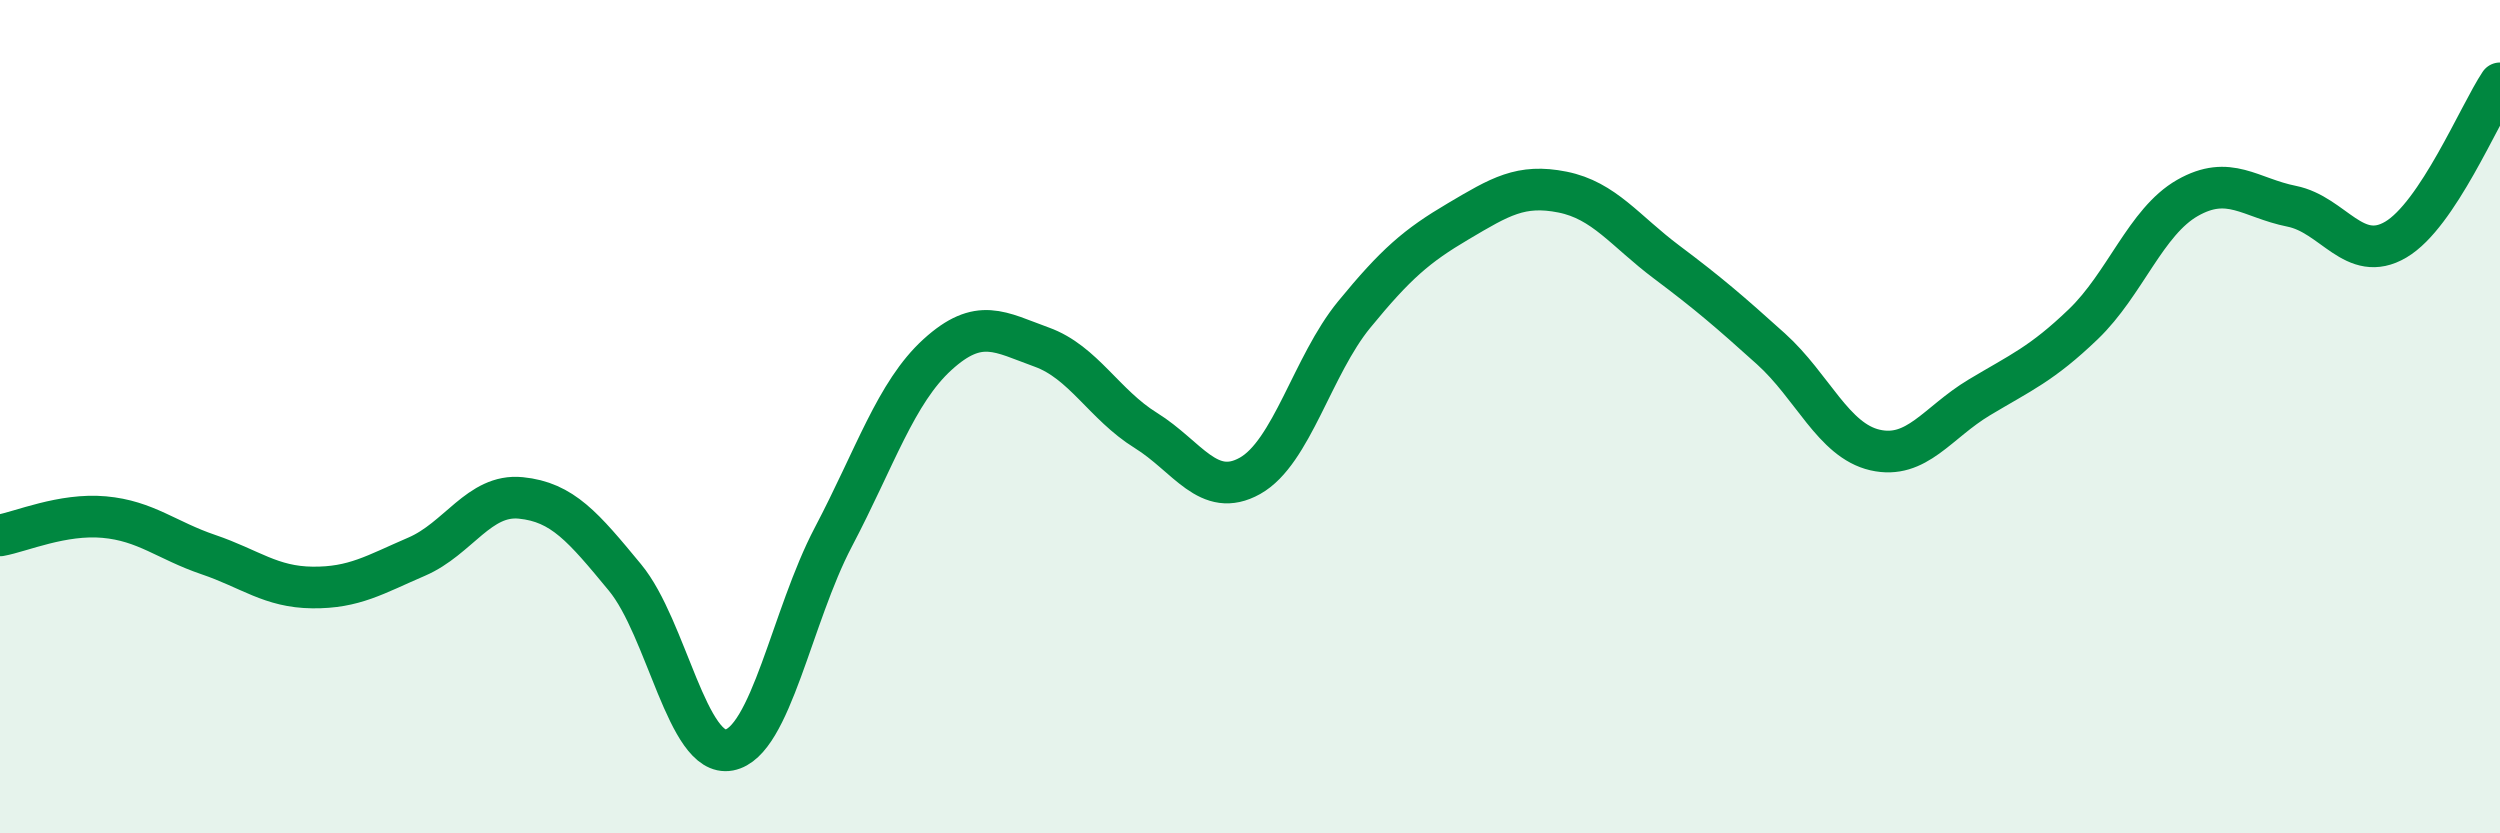 
    <svg width="60" height="20" viewBox="0 0 60 20" xmlns="http://www.w3.org/2000/svg">
      <path
        d="M 0,12.85 C 0.5,12.76 1.5,12.32 2.5,12.41 C 3.5,12.5 4,12.97 5,13.31 C 6,13.65 6.5,14.09 7.5,14.1 C 8.5,14.11 9,13.79 10,13.36 C 11,12.93 11.5,11.85 12.5,11.95 C 13.5,12.05 14,12.65 15,13.86 C 16,15.07 16.5,18.19 17.5,18 C 18.5,17.81 19,14.79 20,12.89 C 21,10.99 21.5,9.42 22.5,8.51 C 23.5,7.6 24,7.97 25,8.33 C 26,8.69 26.5,9.71 27.5,10.33 C 28.5,10.95 29,11.98 30,11.42 C 31,10.86 31.5,8.77 32.5,7.55 C 33.5,6.33 34,5.9 35,5.31 C 36,4.72 36.5,4.41 37.5,4.61 C 38.5,4.81 39,5.54 40,6.29 C 41,7.04 41.5,7.47 42.5,8.37 C 43.5,9.27 44,10.57 45,10.8 C 46,11.03 46.5,10.14 47.5,9.54 C 48.5,8.94 49,8.74 50,7.78 C 51,6.82 51.5,5.32 52.5,4.75 C 53.5,4.18 54,4.75 55,4.95 C 56,5.15 56.5,6.34 57.5,5.75 C 58.5,5.16 59.5,2.75 60,2L60 20L0 20Z"
        fill="#008740"
        opacity="0.1"
        stroke-linecap="round"
        stroke-linejoin="round"
      />
      <path
        d="M 0,12.85 C 0.5,12.76 1.5,12.32 2.5,12.41 C 3.5,12.5 4,12.97 5,13.31 C 6,13.65 6.5,14.09 7.5,14.1 C 8.5,14.11 9,13.79 10,13.36 C 11,12.93 11.5,11.85 12.5,11.95 C 13.5,12.05 14,12.65 15,13.86 C 16,15.07 16.5,18.19 17.5,18 C 18.5,17.81 19,14.79 20,12.89 C 21,10.99 21.5,9.42 22.5,8.51 C 23.5,7.6 24,7.97 25,8.33 C 26,8.69 26.5,9.71 27.5,10.33 C 28.5,10.95 29,11.98 30,11.42 C 31,10.86 31.5,8.77 32.5,7.55 C 33.5,6.33 34,5.9 35,5.31 C 36,4.72 36.5,4.41 37.5,4.61 C 38.5,4.81 39,5.54 40,6.29 C 41,7.04 41.5,7.47 42.5,8.37 C 43.5,9.27 44,10.57 45,10.8 C 46,11.03 46.5,10.14 47.5,9.54 C 48.5,8.94 49,8.74 50,7.78 C 51,6.82 51.5,5.32 52.5,4.75 C 53.5,4.18 54,4.75 55,4.95 C 56,5.15 56.5,6.34 57.5,5.75 C 58.5,5.16 59.5,2.75 60,2"
        stroke="#008740"
        stroke-width="1"
        fill="none"
        stroke-linecap="round"
        stroke-linejoin="round"
      />
    </svg>
  